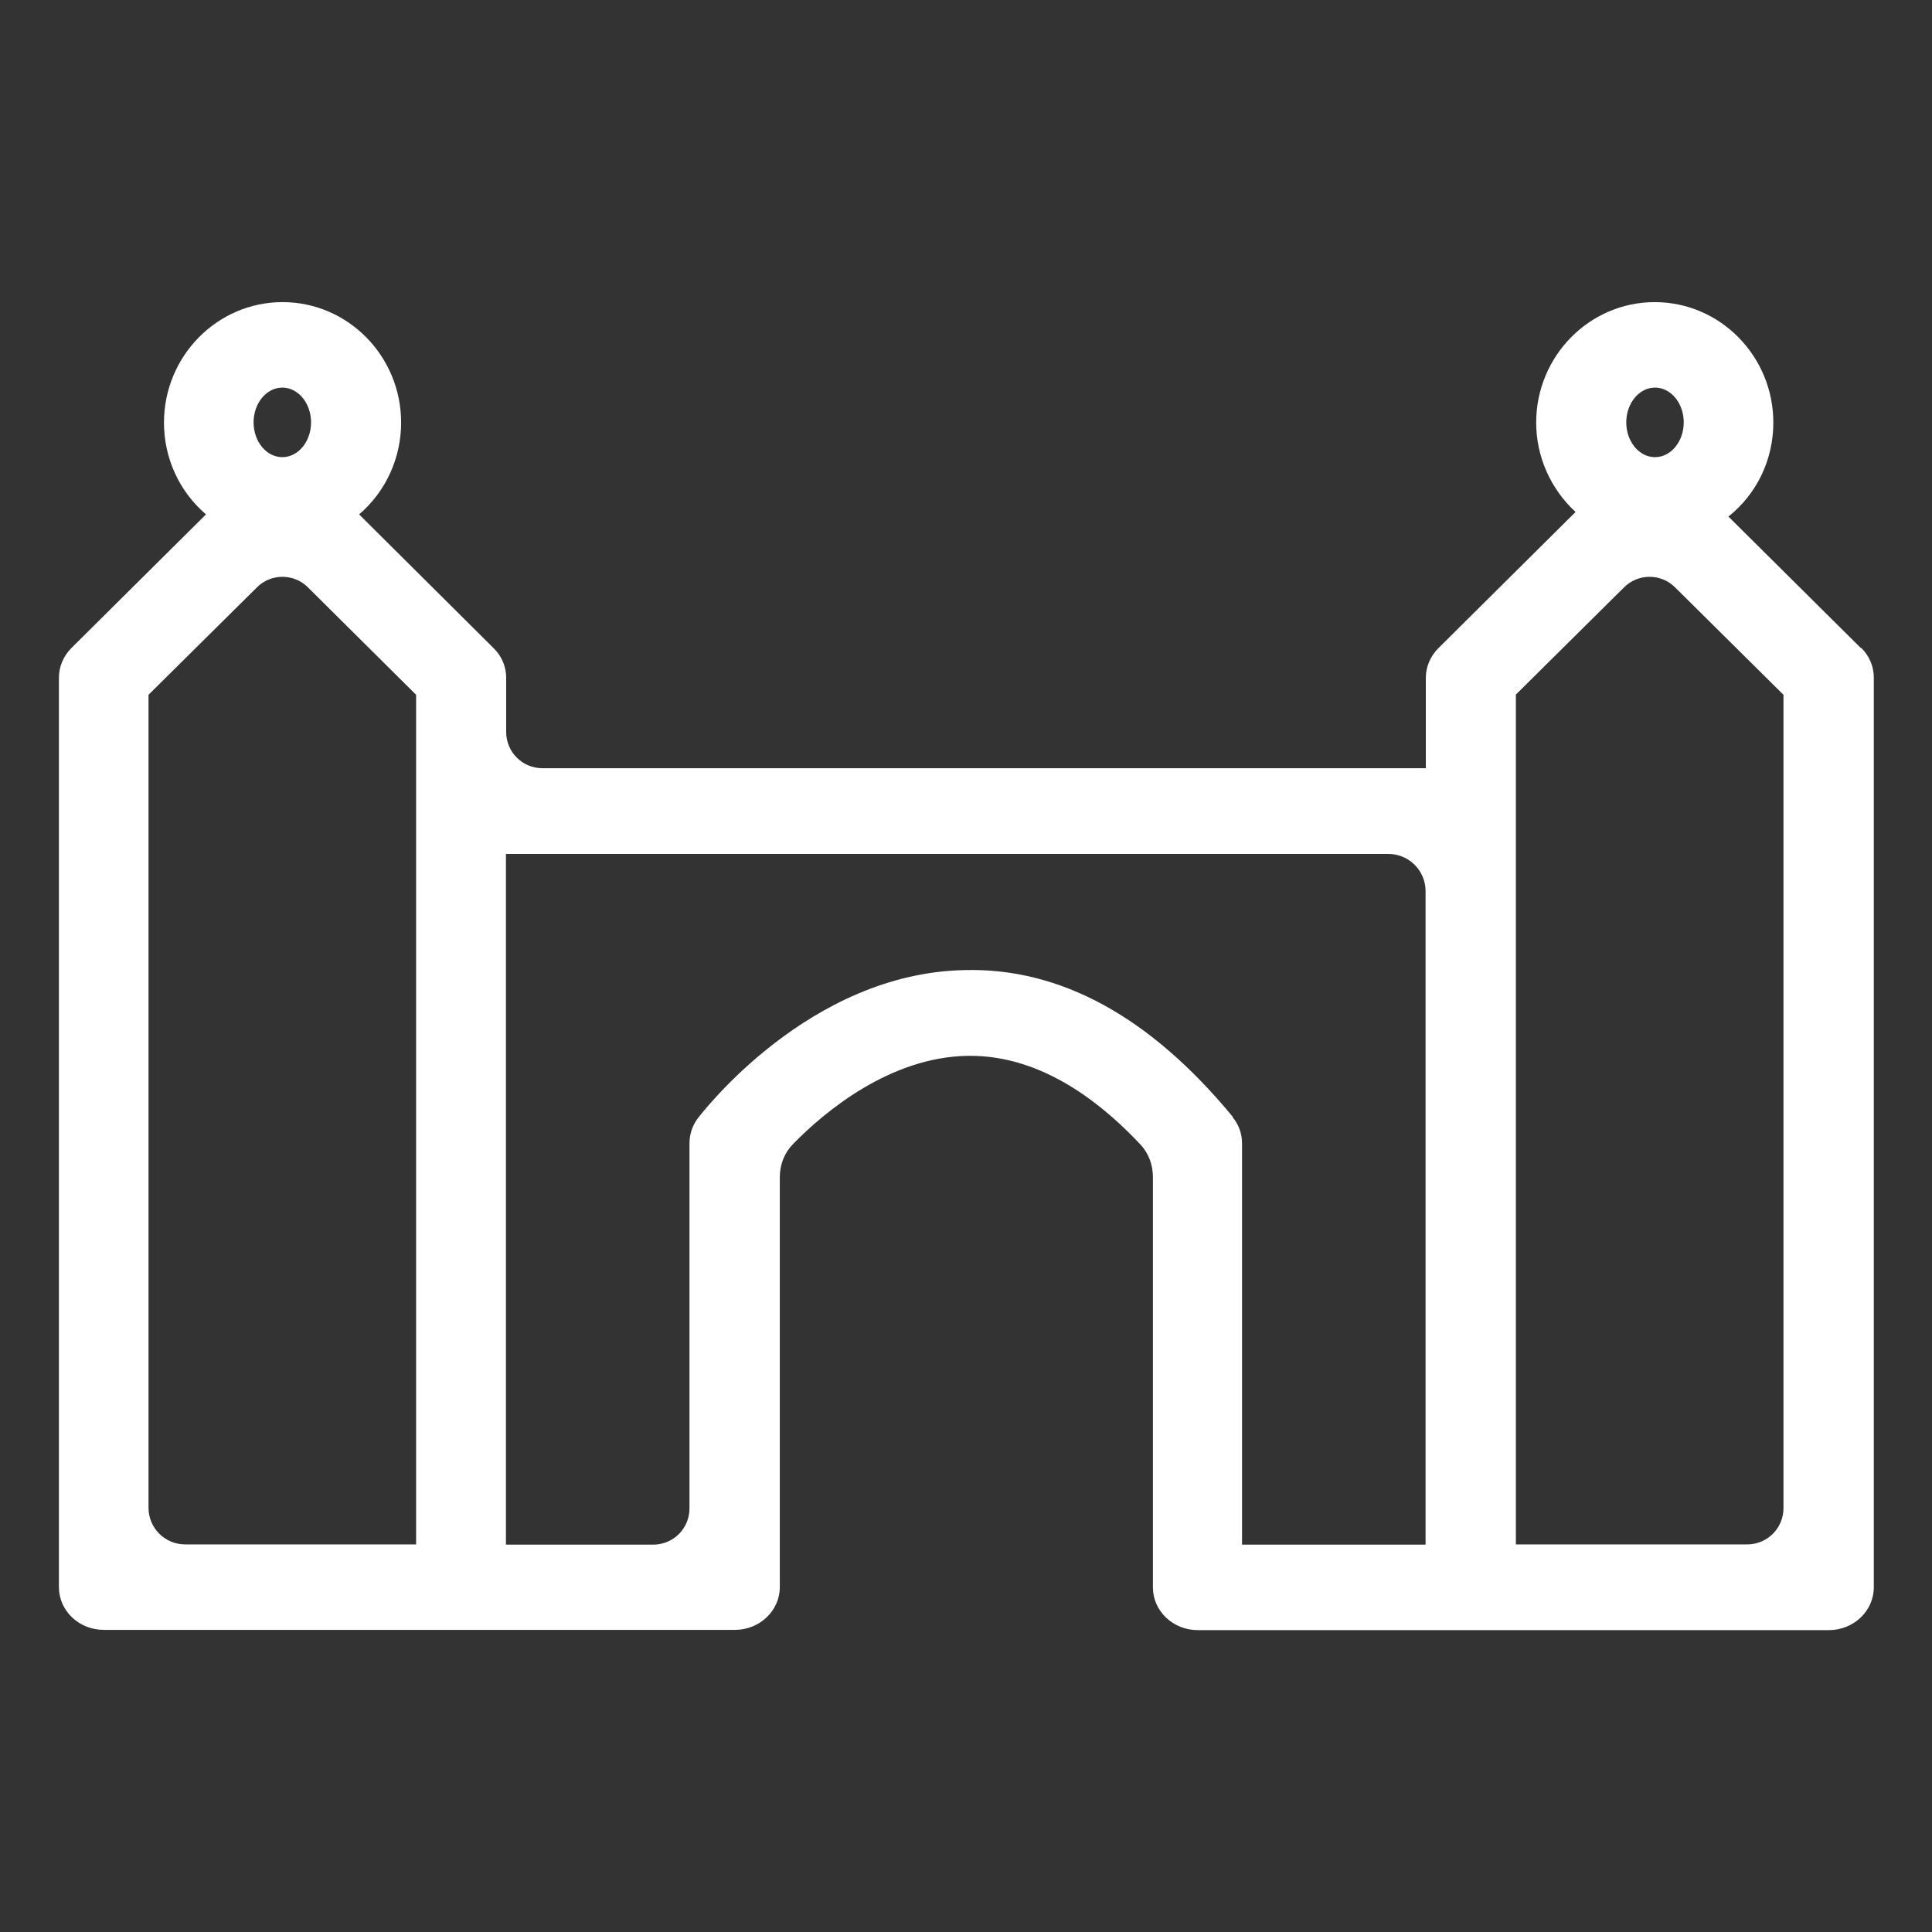 <?xml version="1.0" encoding="UTF-8"?>
<svg id="Ebene_1" data-name="Ebene 1" xmlns="http://www.w3.org/2000/svg" viewBox="0 0 80 80">
  <rect x="0" y="0" width="80" height="80" fill="#333333" stroke="none"/>
  <defs>
    <style>
      .cls-1 {
        fill: #fff;
      }
    </style>
  </defs>
  <path class="cls-1" d="M77.05,26.83l-5.48-5.44c1.18-.94,1.86-2.36,1.86-3.89,0-2.75-2.2-4.99-4.91-4.99s-4.91,2.24-4.91,4.99c0,1.41.6,2.75,1.63,3.7l-5.68,5.64c-.33.33-.52.77-.52,1.23v3.74H22.46c-.83,0-1.5-.67-1.5-1.5v-2.24c0-.46-.18-.9-.52-1.23l-5.57-5.54c1.1-.94,1.74-2.33,1.74-3.8,0-2.75-2.2-4.99-4.91-4.99s-4.91,2.24-4.91,4.99c0,1.48.64,2.86,1.74,3.8l-5.57,5.53c-.33.33-.52.77-.52,1.23v37.66c0,.98.83,1.77,1.86,1.77h26.13c1.03,0,1.86-.8,1.86-1.77v-16.98c0-.53.2-1.02.56-1.38,1.31-1.34,4-3.58,7.2-3.64h.13c2.38,0,4.76,1.24,7.06,3.69.32.35.5.82.5,1.33v16.99c0,.98.83,1.77,1.86,1.77h26.13c1.03,0,1.86-.8,1.86-1.77V28.06c0-.46-.18-.9-.52-1.23ZM67.34,17.49c0-.79.53-1.44,1.19-1.44s1.19.65,1.19,1.44-.53,1.44-1.19,1.44-1.19-.65-1.19-1.44ZM62.76,28.77l4.49-4.45c.58-.58,1.53-.58,2.11,0l4.49,4.45v33.68c0,.83-.67,1.5-1.5,1.5h-9.58V28.77ZM11.69,18.93c-.66,0-1.19-.65-1.19-1.44s.53-1.44,1.19-1.44,1.19.65,1.19,1.44-.53,1.44-1.19,1.44ZM6.15,28.77l4.49-4.45c.58-.58,1.53-.58,2.11,0l4.48,4.45v35.18H7.66c-.83,0-1.51-.68-1.51-1.51V28.77ZM51.05,46.25h0c-3.42-4.15-7.15-6.19-11.12-6.08-6.43.13-10.84,5.89-11.03,6.13-.23.3-.35.67-.35,1.04v15.12c0,.83-.67,1.5-1.5,1.5h-6.1v-28.6h36.54c.85,0,1.54.69,1.54,1.54v27.06h-7.6v-16.62c0-.4-.14-.78-.39-1.08Z"/>
</svg>